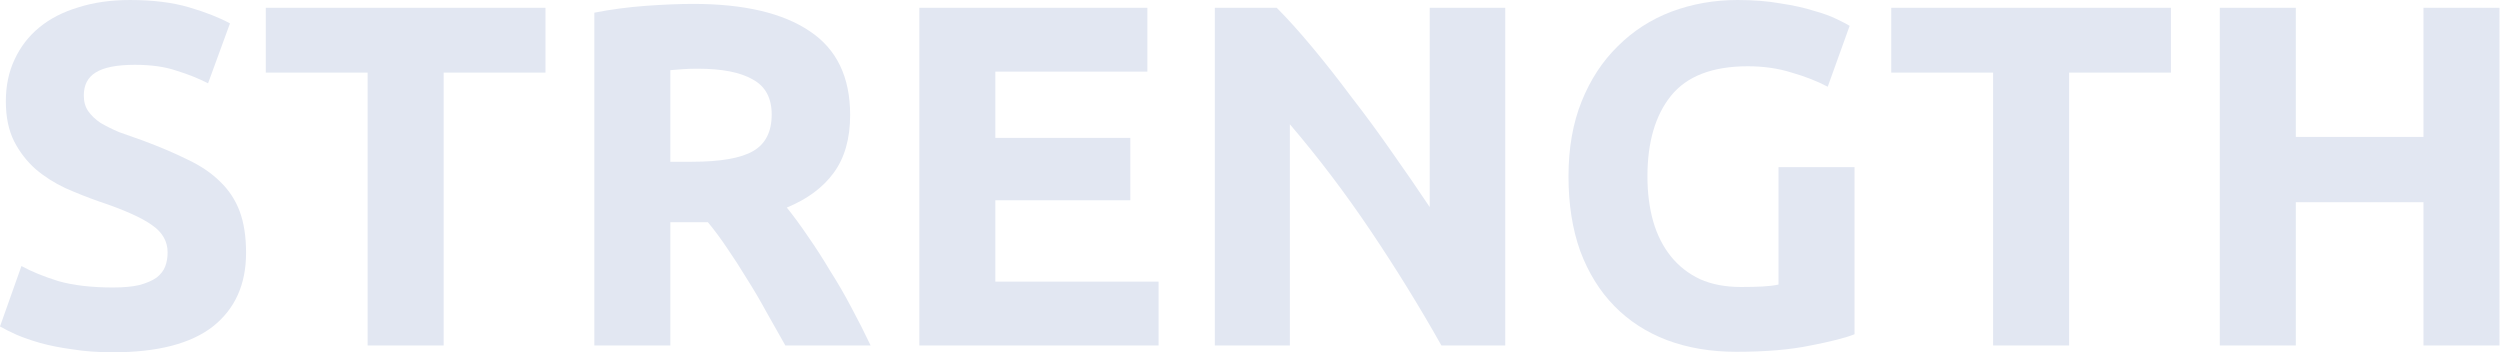 <svg fill="none" height="114" viewBox="0 0 809 114" width="809" xmlns="http://www.w3.org/2000/svg"><g fill="#e2e7f2"><path d="m36.581 93.029c3.469 0 6.307-.263 8.514-.788 2.313-.631 4.152-1.419 5.519-2.365 1.367-1.051 2.313-2.26 2.838-3.627.526-1.367.788-2.891.788-4.573 0-3.574-1.682-6.517-5.046-8.83-3.364-2.418-9.145-4.993-17.344-7.726-3.574-1.261-7.148-2.68-10.722-4.257-3.574-1.682-6.78-3.732-9.618-6.149-2.838-2.523-5.151-5.519-6.938-8.988-1.787-3.574-2.68-7.884-2.68-12.929 0-5.046.946-9.566 2.838-13.56 1.892-4.1 4.573-7.569 8.042-10.407 3.469-2.838 7.674-4.993 12.614-6.465 4.941-1.577 10.512-2.365 16.714-2.365 7.358 0 13.718.788 19.079 2.365 5.361 1.577 9.776 3.311 13.245 5.203l-7.095 19.394c-3.048-1.577-6.465-2.943-10.249-4.1-3.679-1.261-8.147-1.892-13.402-1.892-5.886 0-10.144.841-12.772 2.523-2.523 1.577-3.784 4.047-3.784 7.411 0 1.997.473 3.679 1.419 5.046.946 1.367 2.26 2.628 3.942 3.784 1.787 1.051 3.784 2.05 5.992 2.996 2.313.841 4.835 1.734 7.569 2.68 5.676 2.102 10.617 4.205 14.822 6.307 4.205 1.997 7.673 4.362 10.407 7.096 2.838 2.733 4.941 5.939 6.307 9.618 1.367 3.679 2.05 8.147 2.05 13.402 0 10.196-3.574 18.133-10.722 23.809-7.148 5.571-17.923 8.357-32.324 8.357-4.835 0-9.198-.315-13.087-.946-3.889-.526-7.358-1.209-10.407-2.05-2.943-.841-5.519-1.734-7.726-2.68-2.102-.946-3.889-1.84-5.361-2.681l6.938-19.552c3.259 1.787 7.253 3.416 11.983 4.888 4.835 1.367 10.722 2.05 17.66 2.05z"/><path d="m176.519 2.523v20.971h-32.955v88.299h-24.597v-88.299h-32.955v-20.971z"/><path d="m224.335 1.261c16.399 0 28.96 2.943 37.685 8.83 8.725 5.782 13.087 14.822 13.087 27.12 0 7.674-1.787 13.928-5.361 18.764-3.469 4.73-8.514 8.462-15.137 11.195 2.208 2.733 4.52 5.887 6.938 9.461 2.418 3.469 4.783 7.148 7.095 11.037 2.418 3.784 4.731 7.779 6.938 11.983 2.208 4.1 4.257 8.147 6.149 12.142h-27.593c-1.997-3.574-4.047-7.201-6.149-10.88-1.998-3.679-4.1-7.253-6.307-10.722-2.103-3.469-4.205-6.728-6.307-9.776-2.103-3.154-4.205-5.992-6.307-8.514h-12.142v39.893h-24.597v-107.693c5.361-1.051 10.88-1.787 16.556-2.207 5.781-.42 10.932-.631 15.452-.631zm1.419 20.971c-1.787 0-3.416.052-4.888.158-1.366.105-2.68.21-3.942.315v29.643h6.938c9.251 0 15.873-1.156 19.867-3.469 3.995-2.313 5.992-6.255 5.992-11.826 0-5.361-2.05-9.145-6.149-11.353-3.995-2.312-9.934-3.469-17.818-3.469z"/><path d="m297.496 111.793v-109.27h73.792v20.656h-49.195v21.444h43.677v20.183h-43.677v26.332h52.822v20.656z"/><path d="m466.437 111.793c-7.042-12.509-14.664-24.861-22.863-37.054s-16.924-23.704-26.174-34.531v71.585h-24.282v-109.27h20.025c3.469 3.469 7.305 7.726 11.51 12.772 4.205 5.046 8.462 10.459 12.772 16.241 4.415 5.676 8.777 11.616 13.087 17.817 4.31 6.097 8.357 11.983 12.141 17.66v-64.49h24.44v109.27z"/><path d="m565.594 21.444c-11.458 0-19.763 3.206-24.913 9.618-5.046 6.307-7.569 14.979-7.569 26.017 0 5.361.631 10.249 1.892 14.664 1.262 4.31 3.154 8.041 5.677 11.195 2.523 3.154 5.676 5.624 9.46 7.411 3.785 1.682 8.199 2.523 13.245 2.523 2.733 0 5.046-.053 6.938-.158 1.997-.105 3.732-.315 5.203-.631v-38h24.598v54.083c-2.944 1.156-7.674 2.365-14.191 3.627-6.517 1.366-14.559 2.049-24.125 2.049-8.199 0-15.662-1.261-22.39-3.784-6.622-2.523-12.298-6.202-17.029-11.037-4.73-4.835-8.409-10.774-11.037-17.817-2.523-7.043-3.784-15.084-3.784-24.125 0-9.145 1.419-17.239 4.257-24.282s6.727-12.982 11.668-17.817c4.941-4.941 10.722-8.672 17.344-11.195 6.728-2.523 13.876-3.784 21.444-3.784 5.151 0 9.776.368 13.876 1.104 4.205.631 7.779 1.419 10.722 2.365 3.048.841 5.519 1.734 7.411 2.68 1.997.946 3.416 1.682 4.257 2.207l-7.096 19.71c-3.363-1.787-7.253-3.311-11.668-4.573-4.309-1.367-9.04-2.05-14.19-2.05z"/><path d="m702.517 2.523v20.971h-32.954v88.299h-24.598v-88.299h-32.954v-20.971z"/><path d="m784.234 2.523h24.597v109.27h-24.597v-46.357h-41.311v46.357h-24.598v-109.27h24.598v41.784h41.311z"/></g></svg>